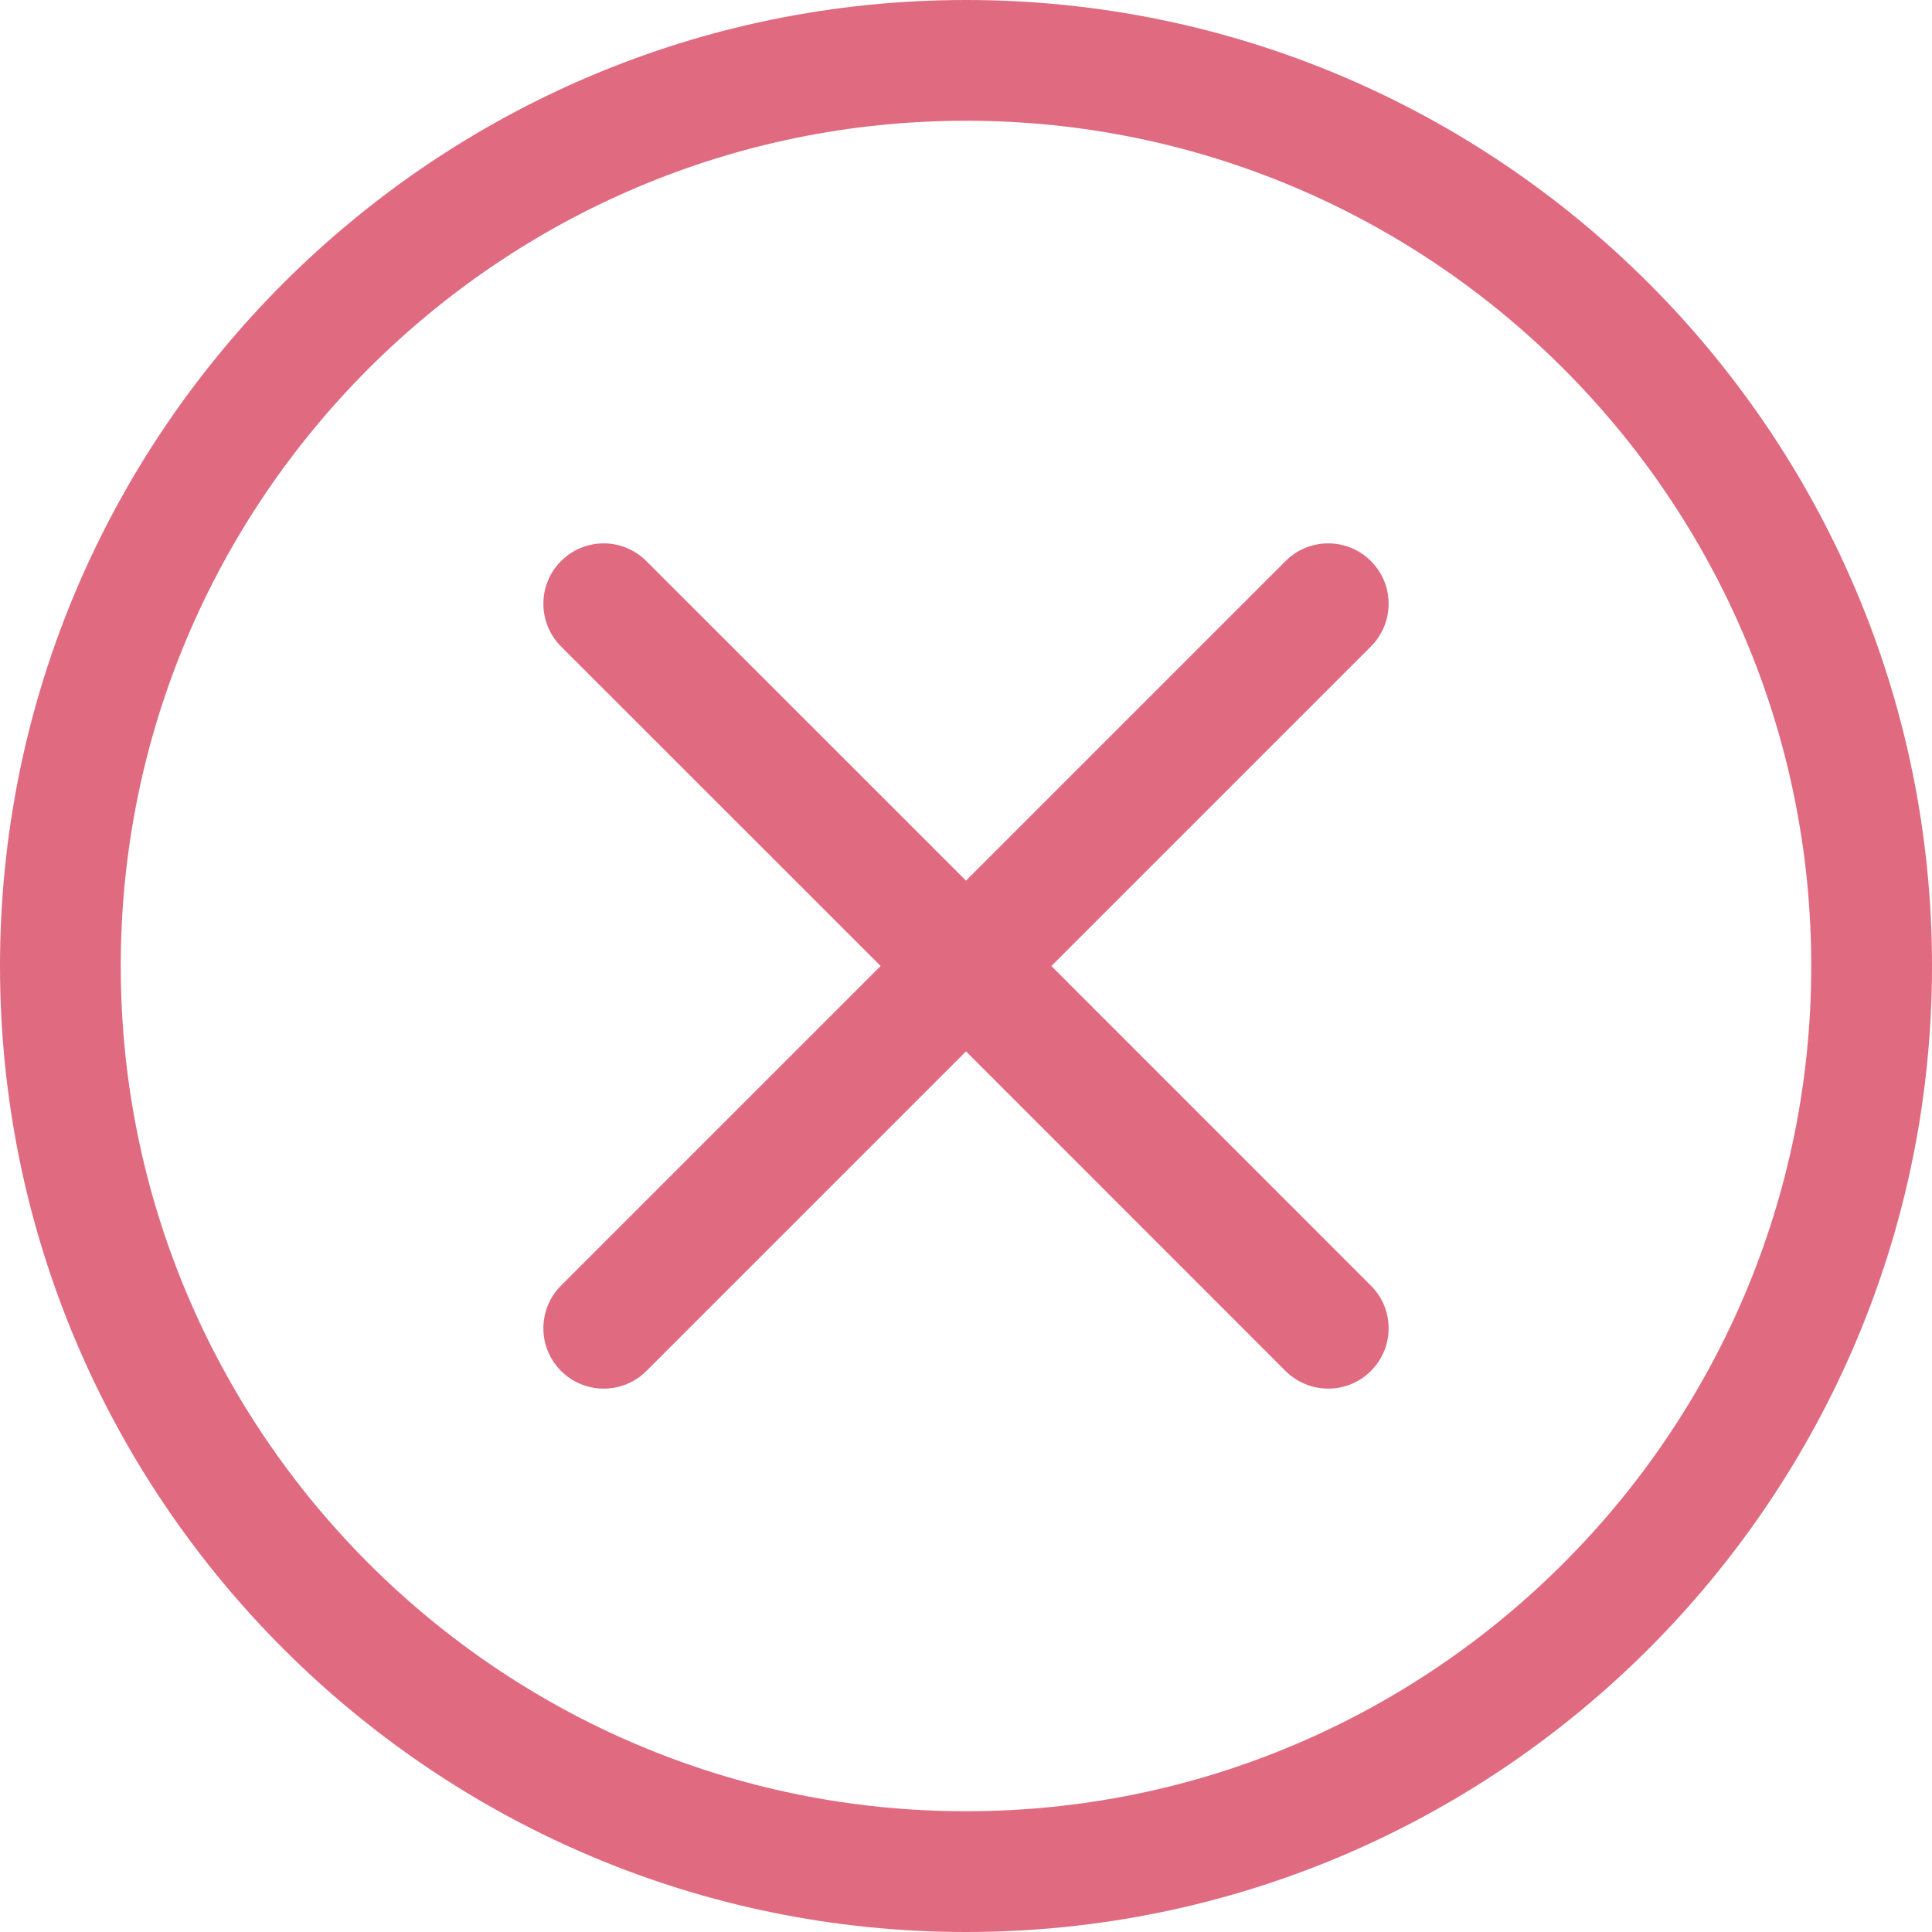 <?xml version="1.0" encoding="UTF-8"?>
<svg width="16px" height="16px" viewBox="0 0 16 16" version="1.1" xmlns="http://www.w3.org/2000/svg" xmlns:xlink="http://www.w3.org/1999/xlink">
    <g stroke="none" stroke-width="1" fill="none" fill-rule="evenodd">
        <g transform="translate(-887, -1912)" fill="#E06B81">
            <g transform="translate(887, 1720)">
                <g transform="translate(0, 192)">
                    <g>
                        <path d="M8,15 C4.14,15 1,11.859 1,8 C1,4.14 4.14,1 8,1 C11.859,1 15,4.14 15,8 C15,11.859 11.859,15 8,15 M8,0 C3.589,0 0,3.589 0,8 C0,12.411 3.589,16 8,16 C12.411,16 16,12.411 16,8 C16,3.589 12.411,0 8,0"></path>
                        <path d="M11.353,5.354 C11.444,5.263 11.5,5.138 11.5,5 C11.5,4.724 11.276,4.5 11,4.5 C10.861,4.5 10.736,4.556 10.646,4.647 L8,7.293 L5.353,4.647 C5.263,4.557 5.138,4.5 5,4.5 C4.723,4.5 4.5,4.724 4.5,5 C4.5,5.138 4.556,5.263 4.646,5.354 L7.293,8 L4.646,10.647 C4.556,10.737 4.5,10.862 4.5,11 C4.5,11.276 4.723,11.5 5,11.5 C5.138,11.5 5.263,11.444 5.353,11.354 L8,8.707 L10.646,11.354 C10.737,11.444 10.862,11.5 11,11.5 C11.276,11.5 11.5,11.276 11.5,11 C11.5,10.862 11.444,10.737 11.353,10.647 L8.707,8 L11.353,5.354 Z"></path>
                    </g>
                </g>
            </g>
        </g>
    </g>
</svg>